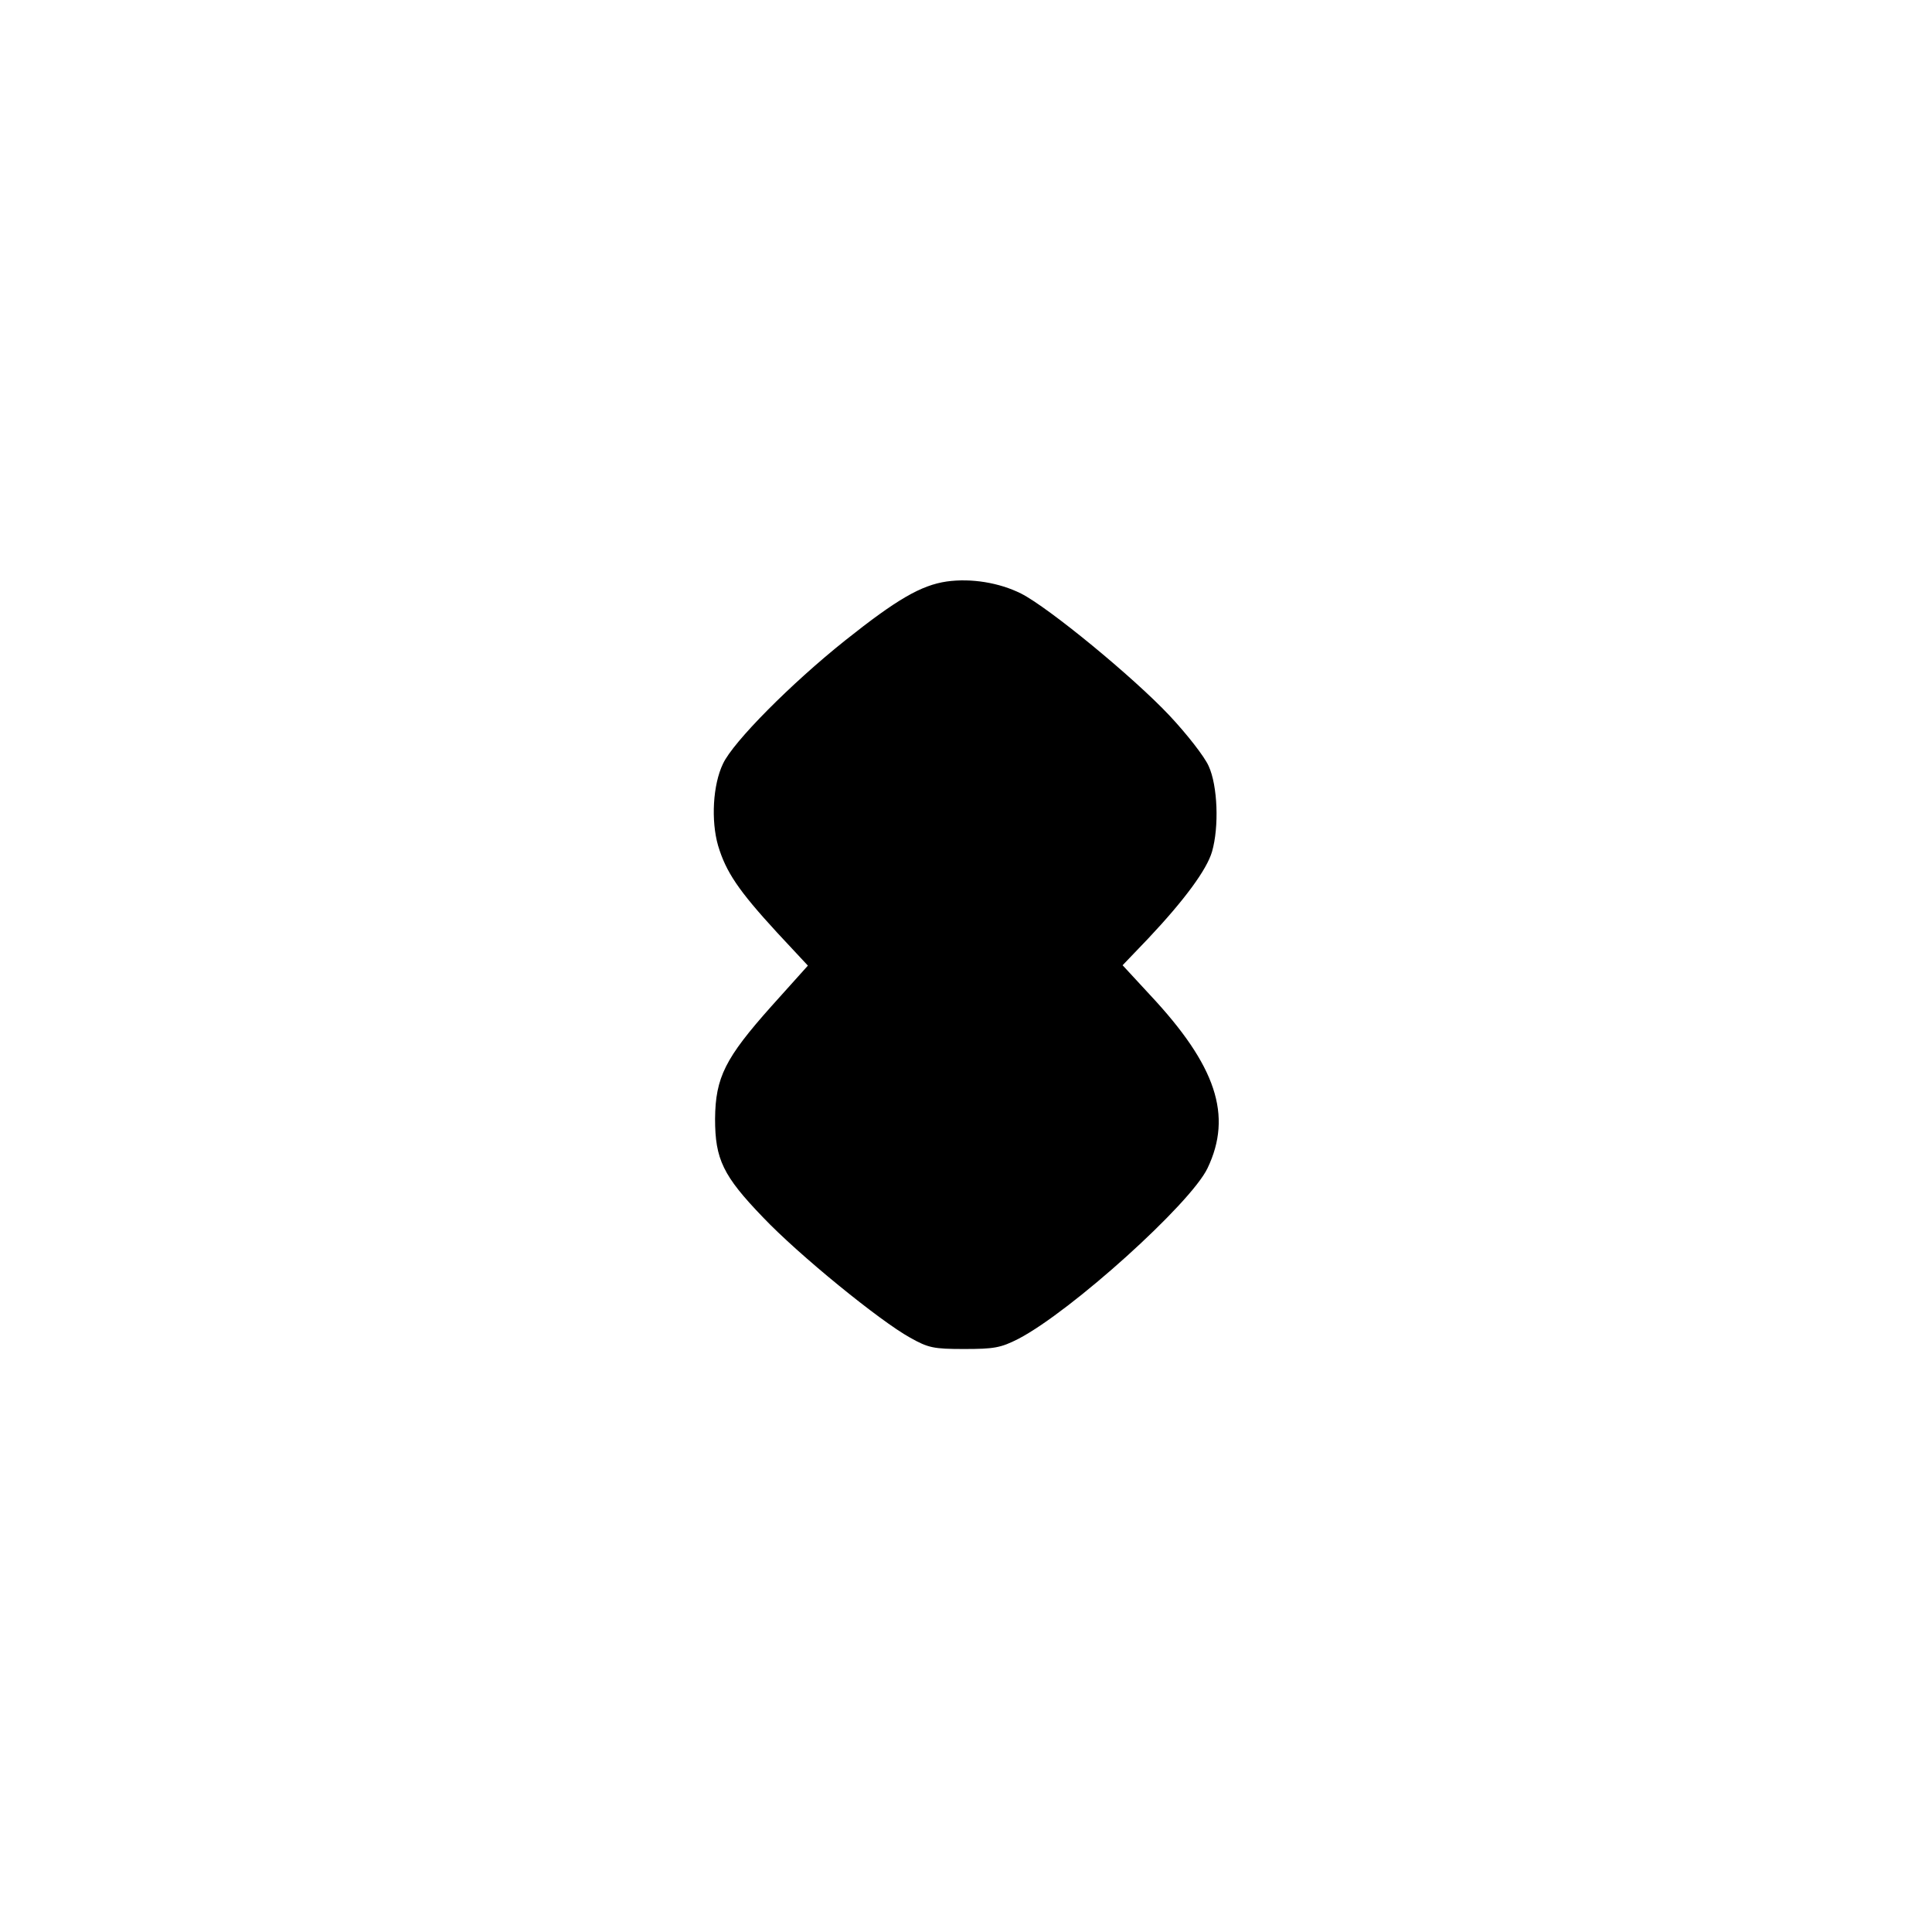 <?xml version="1.0" standalone="no"?>
<!DOCTYPE svg PUBLIC "-//W3C//DTD SVG 20010904//EN"
 "http://www.w3.org/TR/2001/REC-SVG-20010904/DTD/svg10.dtd">
<svg version="1.0" xmlns="http://www.w3.org/2000/svg"
 width="512pt" height="512pt" viewBox="0 0 512 512"
 preserveAspectRatio="xMidYMid meet">
<g transform="translate(0,512) scale(0.1,-0.1)"
fill="#000000" stroke="none">
<path d="M2509 3579 c-68 -10 -132 -47 -269 -156 -143 -114 -297 -269 -324
-327 -27 -56 -32 -151 -13 -217 21 -70 54 -119 156 -230 l82 -88 -97 -108
c-122 -137 -148 -188 -149 -298 0 -107 21 -151 127 -261 94 -99 310 -275 390
-319 48 -27 62 -30 143 -30 79 0 97 3 144 27 140 73 456 358 501 452 67 140
23 272 -152 459 l-73 79 68 71 c96 102 155 182 169 230 19 66 15 175 -9 227
-11 25 -58 85 -104 134 -96 102 -320 286 -393 323 -58 29 -132 41 -197 32z"/>
</g>
</svg>

